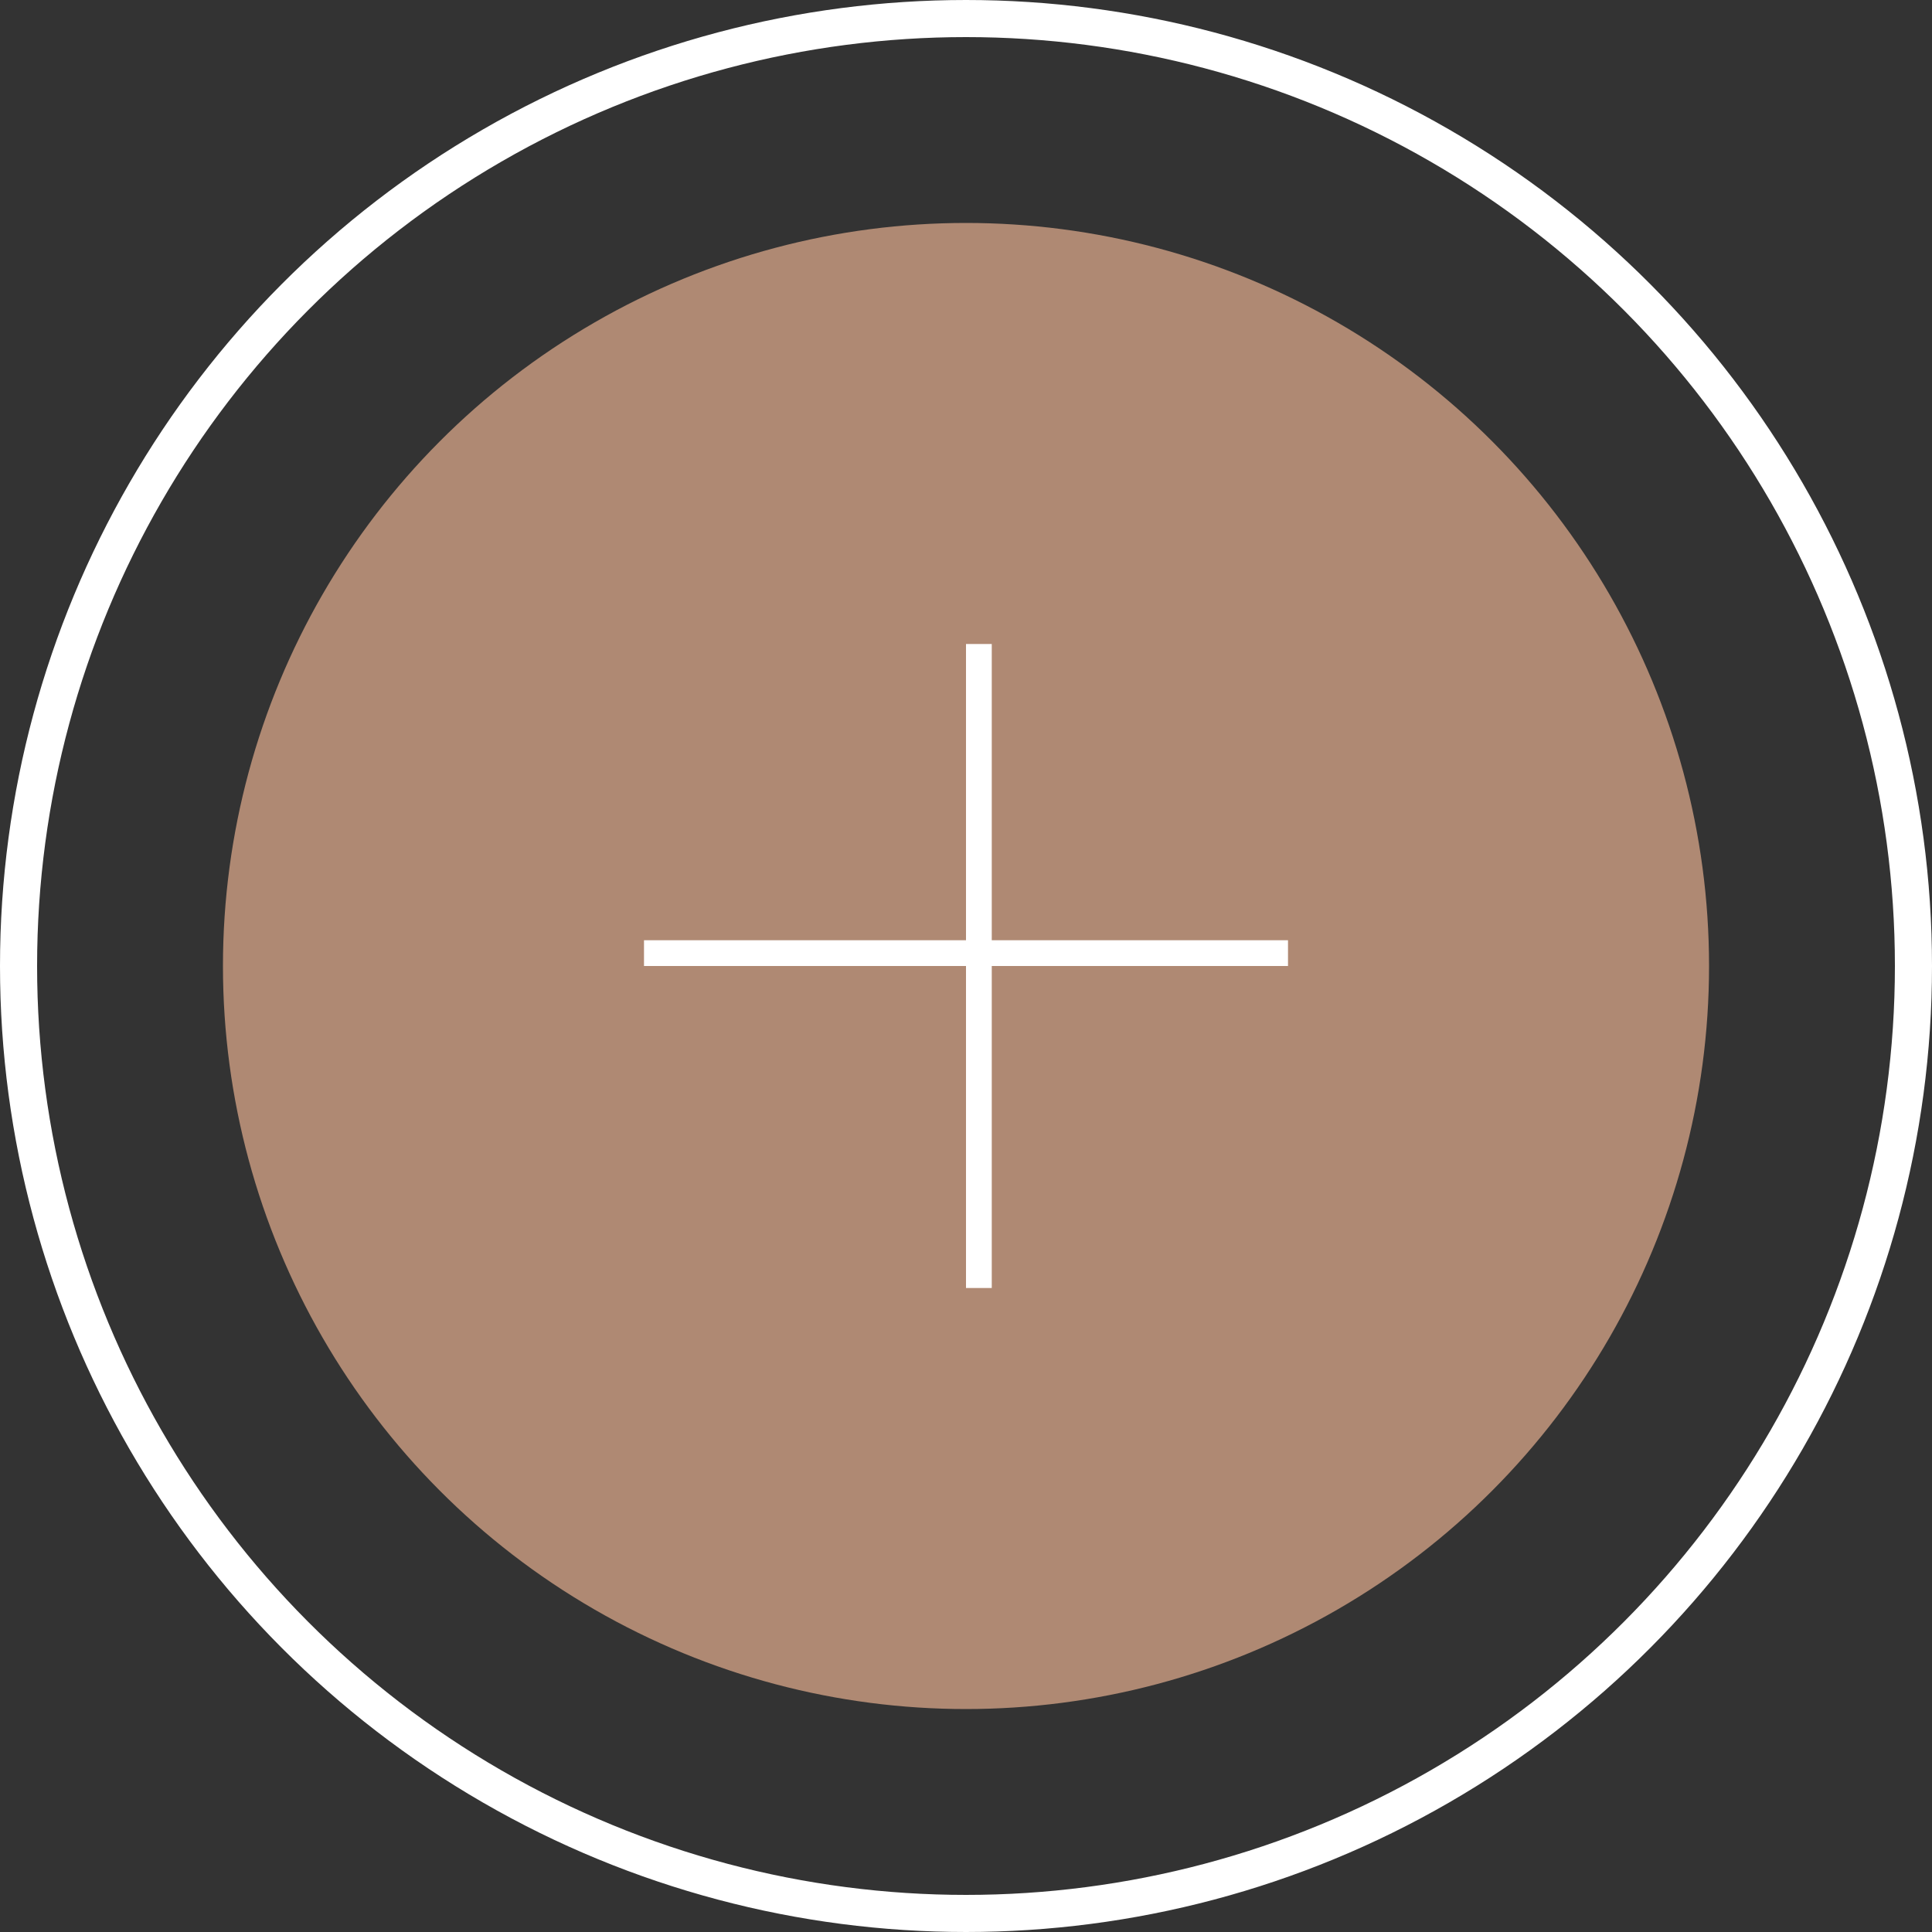 <?xml version="1.0" encoding="UTF-8"?> <svg xmlns="http://www.w3.org/2000/svg" width="15" height="15" viewBox="0 0 15 15" fill="none"><rect x="0" y="0" width="15" height="15" fill="#333333" stroke="none"/> <circle cx="7.5" cy="7.5" r="5.769" fill="#AF8973"></circle> <circle cx="7.5" cy="7.5" r="7.356" stroke="white" stroke-width="0.288"></circle> <line x1="5" y1="7.4" x2="10" y2="7.4" stroke="white" stroke-width="0.2"></line> <line x1="7.6" y1="5" x2="7.6" y2="10" stroke="white" stroke-width="0.2"></line> </svg> 
